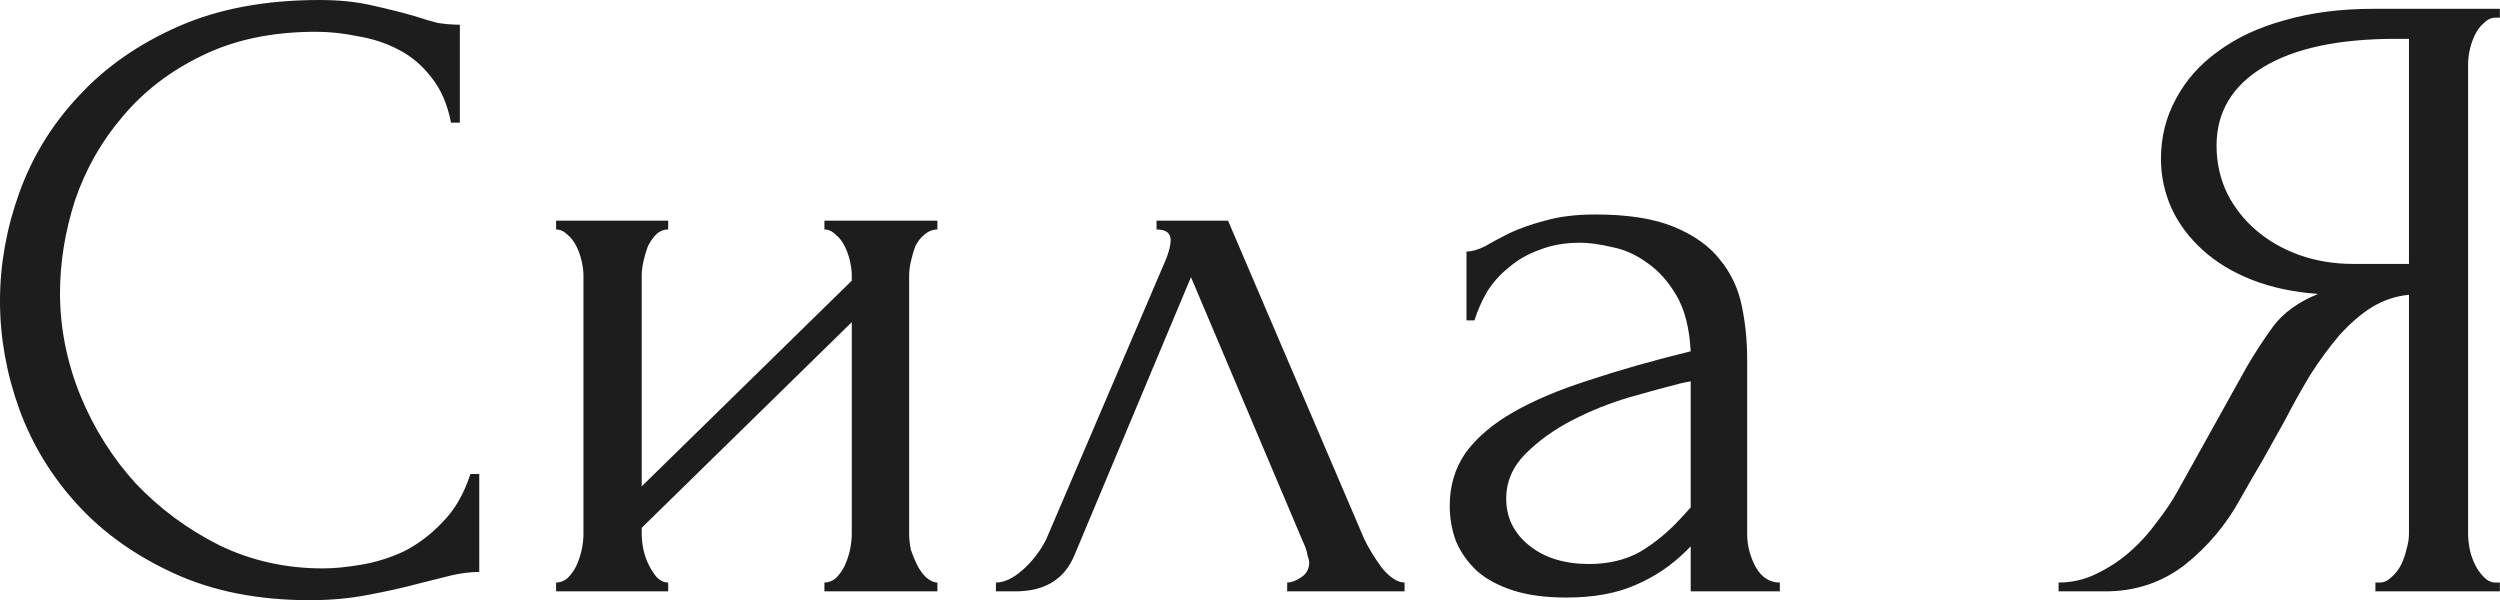 <?xml version="1.0" encoding="UTF-8"?> <svg xmlns="http://www.w3.org/2000/svg" width="1587" height="381" viewBox="0 0 1587 381" fill="none"> <path d="M200.582 20.17C172.941 20.17 148.848 25.212 128.304 35.298C108.133 45.01 91.325 57.896 77.877 73.958C64.43 89.647 54.345 107.389 47.621 127.186C41.271 146.983 38.096 166.594 38.096 186.017C38.096 208.056 42.392 229.721 50.983 251.012C59.574 271.929 71.341 290.606 86.282 307.041C101.597 323.103 119.339 336.177 139.51 346.262C159.681 355.974 181.532 360.83 205.065 360.83C211.788 360.83 219.632 360.083 228.597 358.589C237.935 357.094 247.087 354.293 256.051 350.184C265.016 345.702 273.234 339.538 280.704 331.694C288.549 323.85 294.525 313.578 298.634 300.878H304.237V363.071C298.634 363.071 292.657 363.818 286.307 365.312C280.331 366.806 273.607 368.487 266.137 370.355C256.425 372.969 245.593 375.397 233.64 377.639C222.06 379.88 209.734 381 196.66 381C164.163 381 135.588 375.397 110.935 364.192C86.282 352.986 65.738 338.418 49.302 320.488C32.867 302.559 20.54 282.388 12.323 259.976C4.105 237.191 -0.004 214.219 -0.004 191.06C-0.004 167.901 4.105 144.929 12.323 122.144C20.54 99.358 33.054 79.001 49.863 61.071C66.671 42.769 87.776 28.014 113.176 16.808C138.576 5.602 168.459 -0.001 202.823 -0.001C215.15 -0.001 226.169 1.12 235.881 3.361C245.966 5.602 254.931 7.843 262.775 10.085C268.378 11.952 273.421 13.446 277.903 14.567C282.759 15.314 287.428 15.688 291.91 15.688V77.88H286.307C284.066 66.301 279.957 56.776 273.981 49.305C268.004 41.461 260.907 35.485 252.69 31.376C244.846 27.267 236.254 24.465 226.916 22.971C217.951 21.104 209.173 20.17 200.582 20.17ZM577.127 338.978C577.127 341.966 577.501 345.328 578.248 349.064C579.368 352.425 580.676 355.6 582.17 358.589C583.664 361.577 585.532 364.192 587.773 366.433C590.388 368.674 592.816 369.794 595.057 369.794V375.397H523.339V369.794C525.954 369.794 528.382 368.861 530.623 366.993C532.864 364.752 534.732 362.137 536.226 359.149C537.72 355.787 538.84 352.425 539.587 349.064C540.334 345.328 540.708 341.966 540.708 338.978V204.507L407.358 335.056V338.978C407.358 341.966 407.731 345.328 408.478 349.064C409.225 352.425 410.346 355.6 411.84 358.589C413.334 361.577 415.015 364.192 416.883 366.433C419.124 368.674 421.552 369.794 424.166 369.794V375.397H353.009V369.794C355.624 369.794 358.052 368.861 360.293 366.993C362.534 364.752 364.402 362.137 365.896 359.149C367.39 355.787 368.51 352.425 369.257 349.064C370.005 345.328 370.378 341.966 370.378 338.978V174.812C370.378 172.197 370.005 169.209 369.257 165.847C368.51 162.485 367.39 159.31 365.896 156.322C364.402 153.334 362.534 150.906 360.293 149.038C358.052 146.797 355.624 145.676 353.009 145.676V140.073H424.166V145.676C421.178 145.676 418.564 146.797 416.322 149.038C414.455 150.906 412.774 153.334 411.28 156.322C410.159 159.31 409.225 162.485 408.478 165.847C407.731 169.209 407.358 172.197 407.358 174.812V308.722L540.708 178.173V174.812C540.708 172.197 540.334 169.209 539.587 165.847C538.84 162.485 537.72 159.31 536.226 156.322C534.732 153.334 532.864 150.906 530.623 149.038C528.382 146.797 525.954 145.676 523.339 145.676V140.073H595.057V145.676C592.068 145.676 589.267 146.797 586.652 149.038C584.411 150.906 582.543 153.334 581.049 156.322C579.929 159.31 578.995 162.485 578.248 165.847C577.501 169.209 577.127 172.197 577.127 174.812V338.978ZM817.1 369.794C819.715 369.794 822.703 368.674 826.065 366.433C829.427 364.192 831.108 361.017 831.108 356.908C831.108 356.161 830.734 354.666 829.987 352.425C829.613 349.811 828.68 347.009 827.186 344.021L756.028 175.932L682.069 352.425C675.719 367.74 663.206 375.397 644.529 375.397H632.203V369.794C637.432 369.794 643.035 367.18 649.011 361.95C655.361 356.347 660.404 349.811 664.139 342.34L740.34 164.166C742.207 159.31 743.141 155.388 743.141 152.4C743.141 147.917 740.153 145.676 734.176 145.676V140.073H779.56L865.846 341.78C868.461 347.383 872.196 353.546 877.052 360.269C882.281 366.619 887.137 369.794 891.62 369.794V375.397H817.1V369.794ZM1073.25 375.397V346.822L1070.45 349.624C1061.11 358.962 1050.28 366.246 1037.95 371.475C1026 376.705 1011.43 379.32 994.246 379.32C981.172 379.32 969.966 377.825 960.628 374.837C951.29 371.849 943.632 367.74 937.656 362.511C931.679 356.908 927.197 350.558 924.209 343.461C921.594 336.363 920.287 328.893 920.287 321.049C920.287 308.349 923.648 297.143 930.372 287.431C937.469 277.719 947.554 269.128 960.628 261.657C973.701 254.187 989.576 247.463 1008.25 241.487C1027.3 235.137 1048.97 228.973 1073.25 222.997C1072.5 208.429 1069.51 196.663 1064.28 187.698C1059.05 178.734 1052.89 171.823 1045.79 166.967C1038.7 161.738 1031.23 158.376 1023.38 156.882C1015.54 155.014 1008.81 154.081 1003.21 154.081C993.499 154.081 984.907 155.575 977.437 158.563C969.966 161.178 963.429 164.913 957.826 169.769C952.223 174.251 947.554 179.481 943.819 185.457C940.457 191.434 937.842 197.41 935.975 203.387H930.932V159.684C934.294 159.684 938.216 158.563 942.698 156.322C947.181 153.707 952.41 150.906 958.387 147.917C964.737 144.929 972.207 142.314 980.799 140.073C989.763 137.458 1000.41 136.151 1012.74 136.151C1033.28 136.151 1049.9 138.766 1062.6 143.995C1075.3 149.225 1085.01 156.135 1091.74 164.726C1098.83 173.317 1103.5 183.216 1105.74 194.422C1107.99 205.254 1109.11 216.46 1109.11 228.04V338.978C1109.11 346.449 1110.97 353.546 1114.71 360.269C1118.44 366.619 1123.49 369.794 1129.84 369.794V375.397H1073.25ZM1073.25 322.169V242.047L1067.64 243.168C1058.68 245.409 1047.66 248.397 1034.59 252.132C1021.89 255.868 1009.75 260.724 998.168 266.7C986.588 272.677 976.69 279.774 968.472 287.991C960.254 296.209 956.145 305.734 956.145 316.566C956.145 328.519 961.001 338.418 970.713 346.262C980.425 354.106 993.125 358.028 1008.81 358.028C1021.14 358.028 1031.97 355.414 1041.31 350.184C1050.65 344.581 1059.24 337.484 1067.08 328.893L1073.25 322.169ZM1507.92 369.794H1510.72C1513.34 369.794 1515.77 368.674 1518.01 366.433C1520.62 364.192 1522.68 361.577 1524.17 358.589C1525.67 355.6 1526.79 352.425 1527.53 349.064C1528.65 345.328 1529.21 341.966 1529.21 338.978V187.138C1521 187.885 1513.15 190.5 1505.68 194.982C1498.58 199.465 1491.67 205.441 1484.95 212.912C1478.6 220.382 1472.44 228.787 1466.46 238.125C1460.86 247.463 1455.44 257.175 1450.21 267.26C1446.1 274.731 1441.62 282.762 1436.77 291.353C1431.91 299.571 1427.05 307.975 1422.2 316.566C1413.23 333.002 1401.47 347.009 1386.9 358.589C1372.33 369.794 1355.52 375.397 1336.47 375.397H1306.78V369.794C1315.37 369.794 1323.4 367.927 1330.87 364.192C1338.71 360.456 1345.81 355.787 1352.16 350.184C1358.51 344.581 1364.11 338.418 1368.97 331.694C1374.2 324.971 1378.49 318.621 1381.86 312.644L1426.12 233.082C1431.35 224.118 1436.95 215.526 1442.93 207.309C1449.28 198.717 1458.8 191.807 1471.5 186.578C1455.82 185.457 1441.81 182.469 1429.48 177.613C1417.16 172.757 1406.7 166.407 1398.11 158.563C1389.51 150.719 1382.98 141.941 1378.49 132.229C1374.01 122.144 1371.77 111.685 1371.77 100.852C1371.77 87.032 1374.95 74.332 1381.3 62.752C1387.65 50.799 1396.61 40.714 1408.19 32.496C1419.77 23.905 1433.78 17.368 1450.21 12.886C1467.02 8.03 1485.7 5.602 1506.24 5.602H1586.92V11.205H1584.12C1581.51 11.205 1579.08 12.326 1576.84 14.567C1574.6 16.434 1572.73 18.863 1571.24 21.851C1569.74 24.839 1568.62 28.014 1567.87 31.376C1567.13 34.737 1566.75 37.726 1566.75 40.34V338.978C1566.75 341.966 1567.13 345.328 1567.87 349.064C1568.62 352.425 1569.74 355.6 1571.24 358.589C1572.73 361.577 1574.6 364.192 1576.84 366.433C1579.08 368.674 1581.51 369.794 1584.12 369.794H1586.92V375.397H1507.92V369.794ZM1407.07 92.448C1407.07 103.28 1409.31 113.366 1413.79 122.704C1418.28 131.669 1424.44 139.513 1432.28 146.236C1440.13 152.96 1449.28 158.189 1459.74 161.925C1470.2 165.66 1481.59 167.528 1493.92 167.528H1529.21V24.652H1520.81C1484.58 24.652 1456.56 30.629 1436.77 42.582C1416.97 54.535 1407.07 71.157 1407.07 92.448Z" fill="#1D1D1D"></path> </svg> 